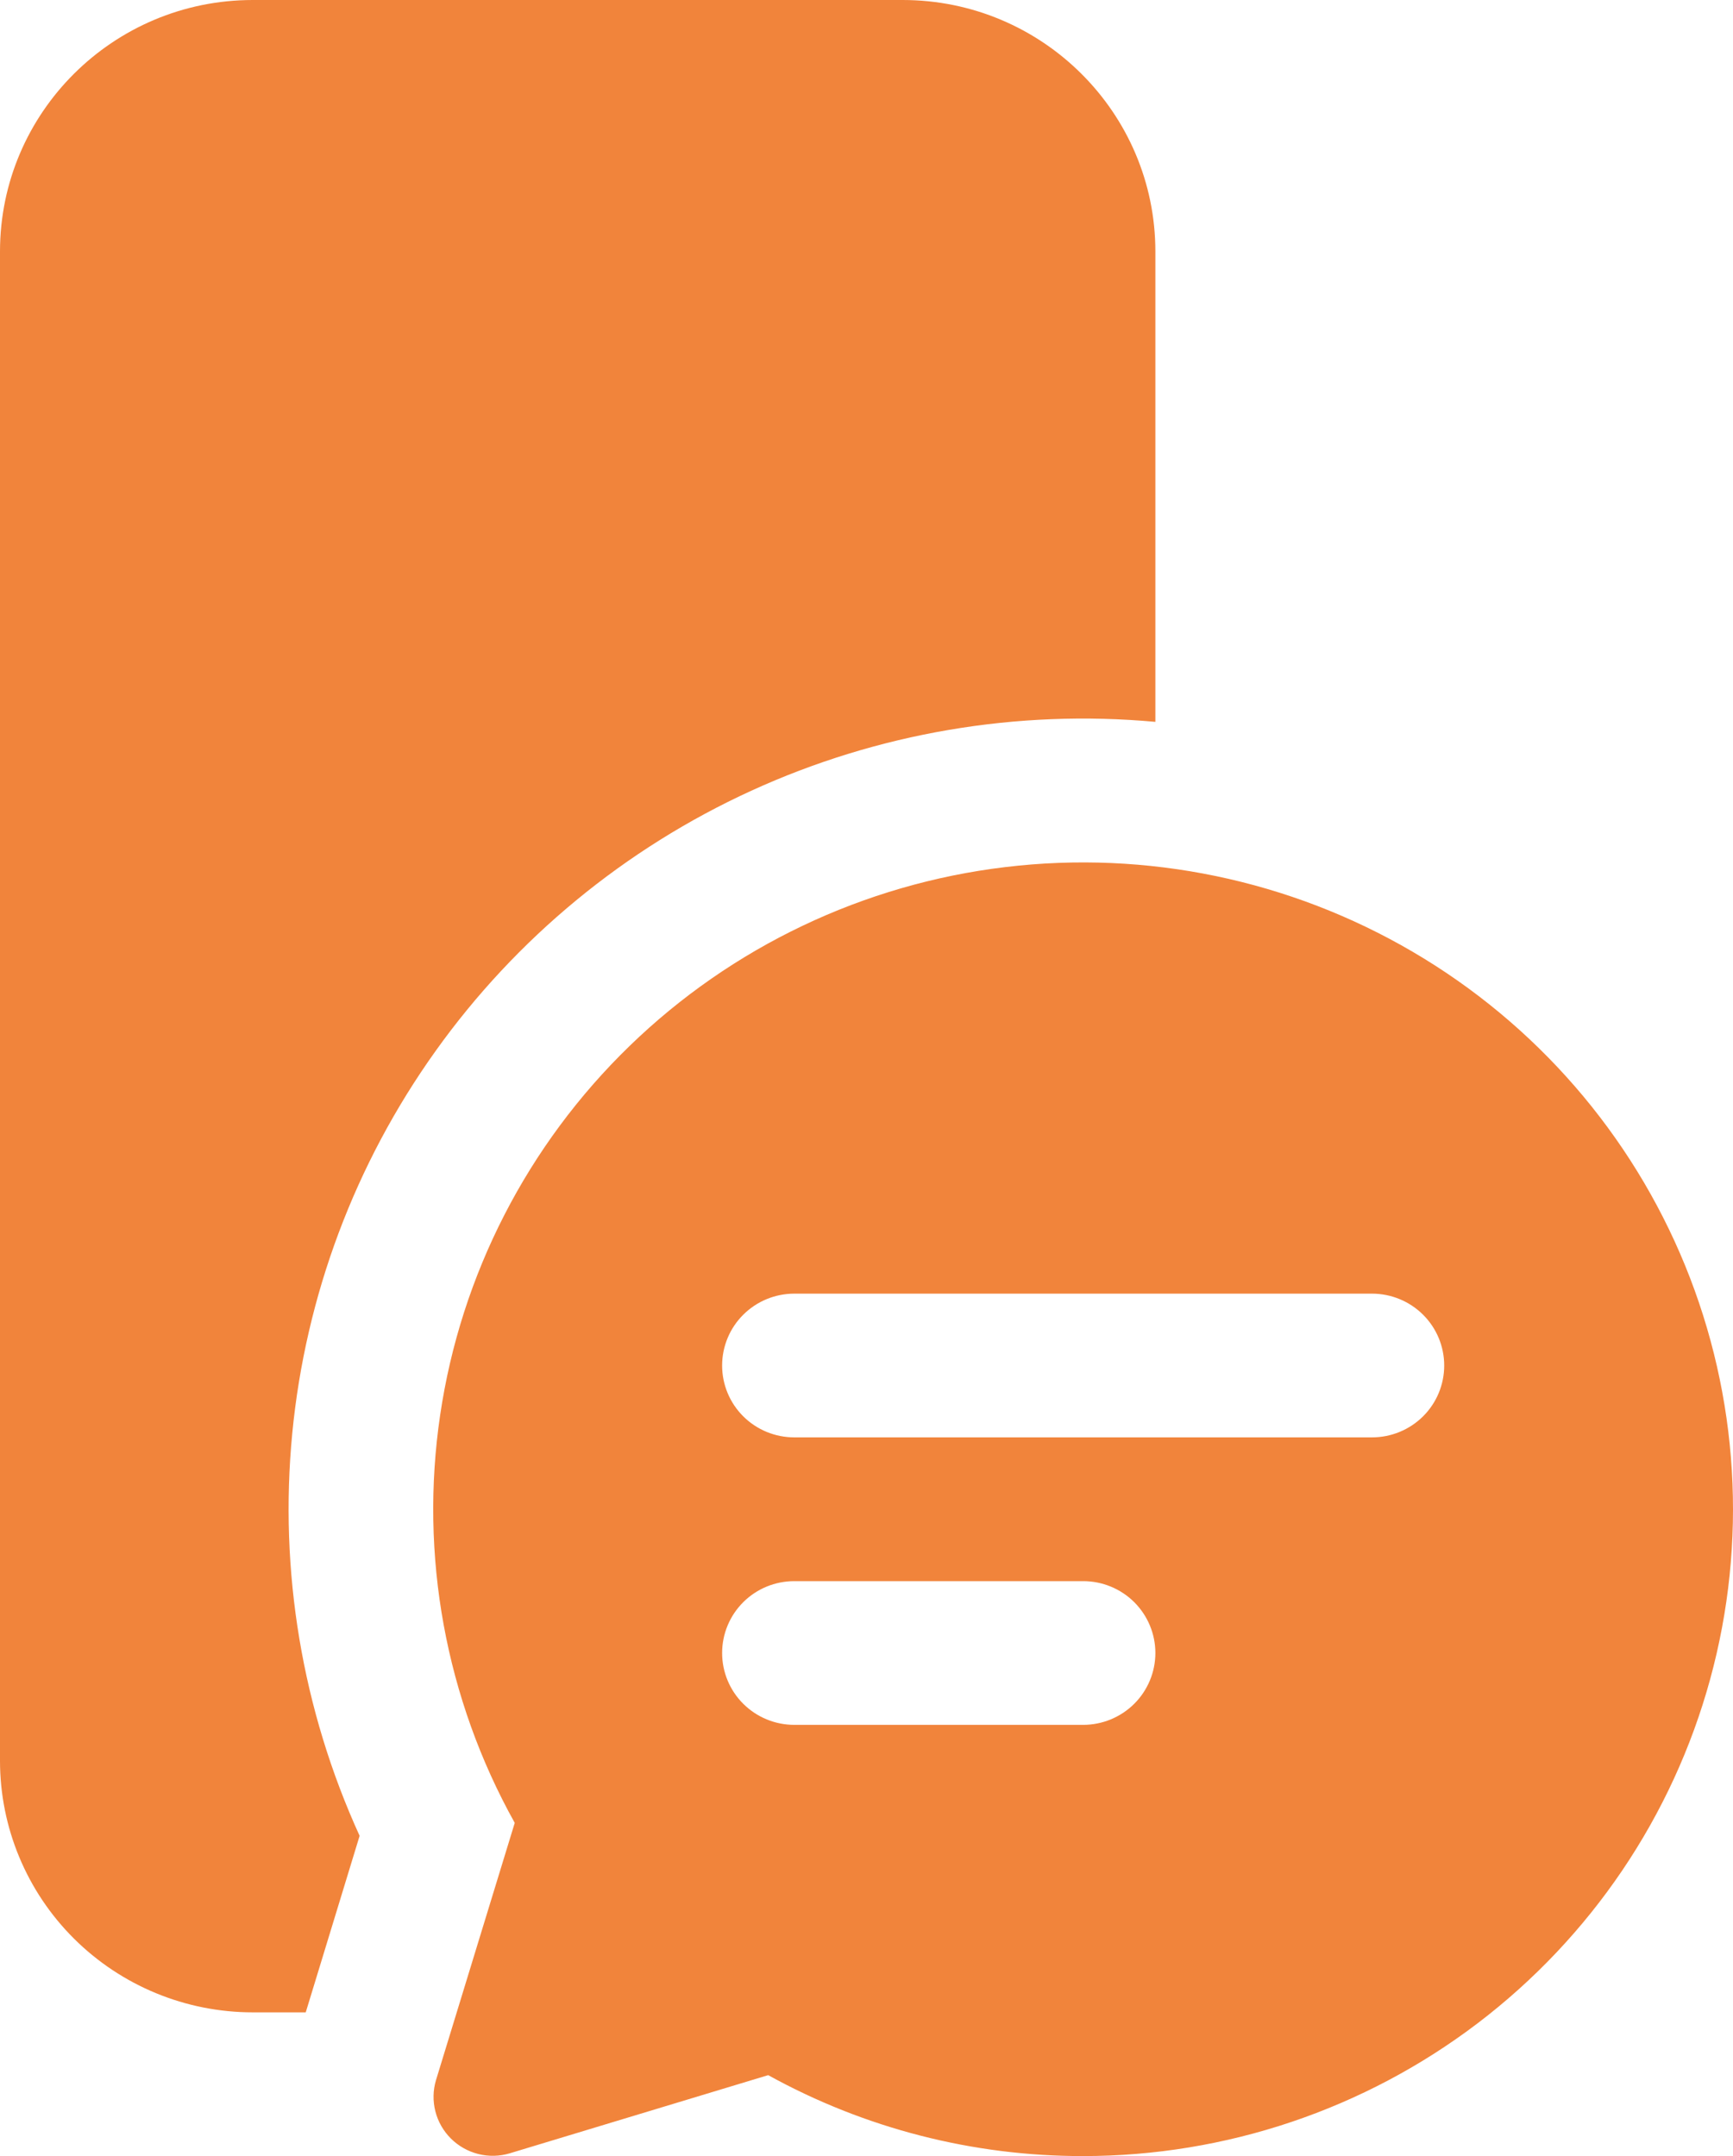 <?xml version="1.0" encoding="UTF-8"?> <svg xmlns="http://www.w3.org/2000/svg" width="45" height="56" viewBox="0 0 45 56" fill="none"><path d="M0 6.533C0 2.927 2.94 0 6.563 0H23.438C27.061 0 30.001 2.927 30.001 6.533V18.749C26.406 18.421 22.788 19.038 19.508 20.538C16.228 22.039 13.401 24.37 11.31 27.299C9.218 30.227 7.935 33.651 7.589 37.228C7.243 40.805 7.846 44.41 9.338 47.682L7.939 52.267H6.563C4.822 52.267 3.153 51.578 1.922 50.353C0.691 49.128 0 47.466 0 45.733V6.533ZM28.126 56C31.828 56 35.428 54.787 38.37 52.55C41.312 50.312 43.433 47.173 44.406 43.617C45.38 40.061 45.151 36.285 43.757 32.871C42.362 29.457 39.878 26.594 36.688 24.724C33.498 22.854 29.779 22.079 26.103 22.521C22.427 22.962 18.999 24.595 16.348 27.167C13.696 29.739 11.967 33.108 11.429 36.755C10.89 40.401 11.57 44.123 13.366 47.346L11.322 54.025C11.242 54.289 11.237 54.57 11.305 54.838C11.373 55.105 11.512 55.349 11.708 55.544C11.904 55.739 12.149 55.878 12.418 55.946C12.687 56.014 12.969 56.008 13.234 55.929L19.947 53.898C22.449 55.281 25.264 56.004 28.126 56ZM18.751 35.467C18.751 34.972 18.948 34.497 19.3 34.147C19.651 33.797 20.128 33.6 20.626 33.6H35.626C36.123 33.6 36.6 33.797 36.952 34.147C37.304 34.497 37.501 34.972 37.501 35.467C37.501 35.962 37.304 36.437 36.952 36.787C36.6 37.137 36.123 37.333 35.626 37.333H20.626C20.128 37.333 19.651 37.137 19.3 36.787C18.948 36.437 18.751 35.962 18.751 35.467ZM20.626 44.8C20.128 44.8 19.651 44.603 19.3 44.253C18.948 43.903 18.751 43.428 18.751 42.933C18.751 42.438 18.948 41.964 19.3 41.613C19.651 41.263 20.128 41.067 20.626 41.067H28.126C28.623 41.067 29.1 41.263 29.452 41.613C29.803 41.964 30.001 42.438 30.001 42.933C30.001 43.428 29.803 43.903 29.452 44.253C29.1 44.603 28.623 44.8 28.126 44.8H20.626Z" fill="#F1843B"></path></svg> 